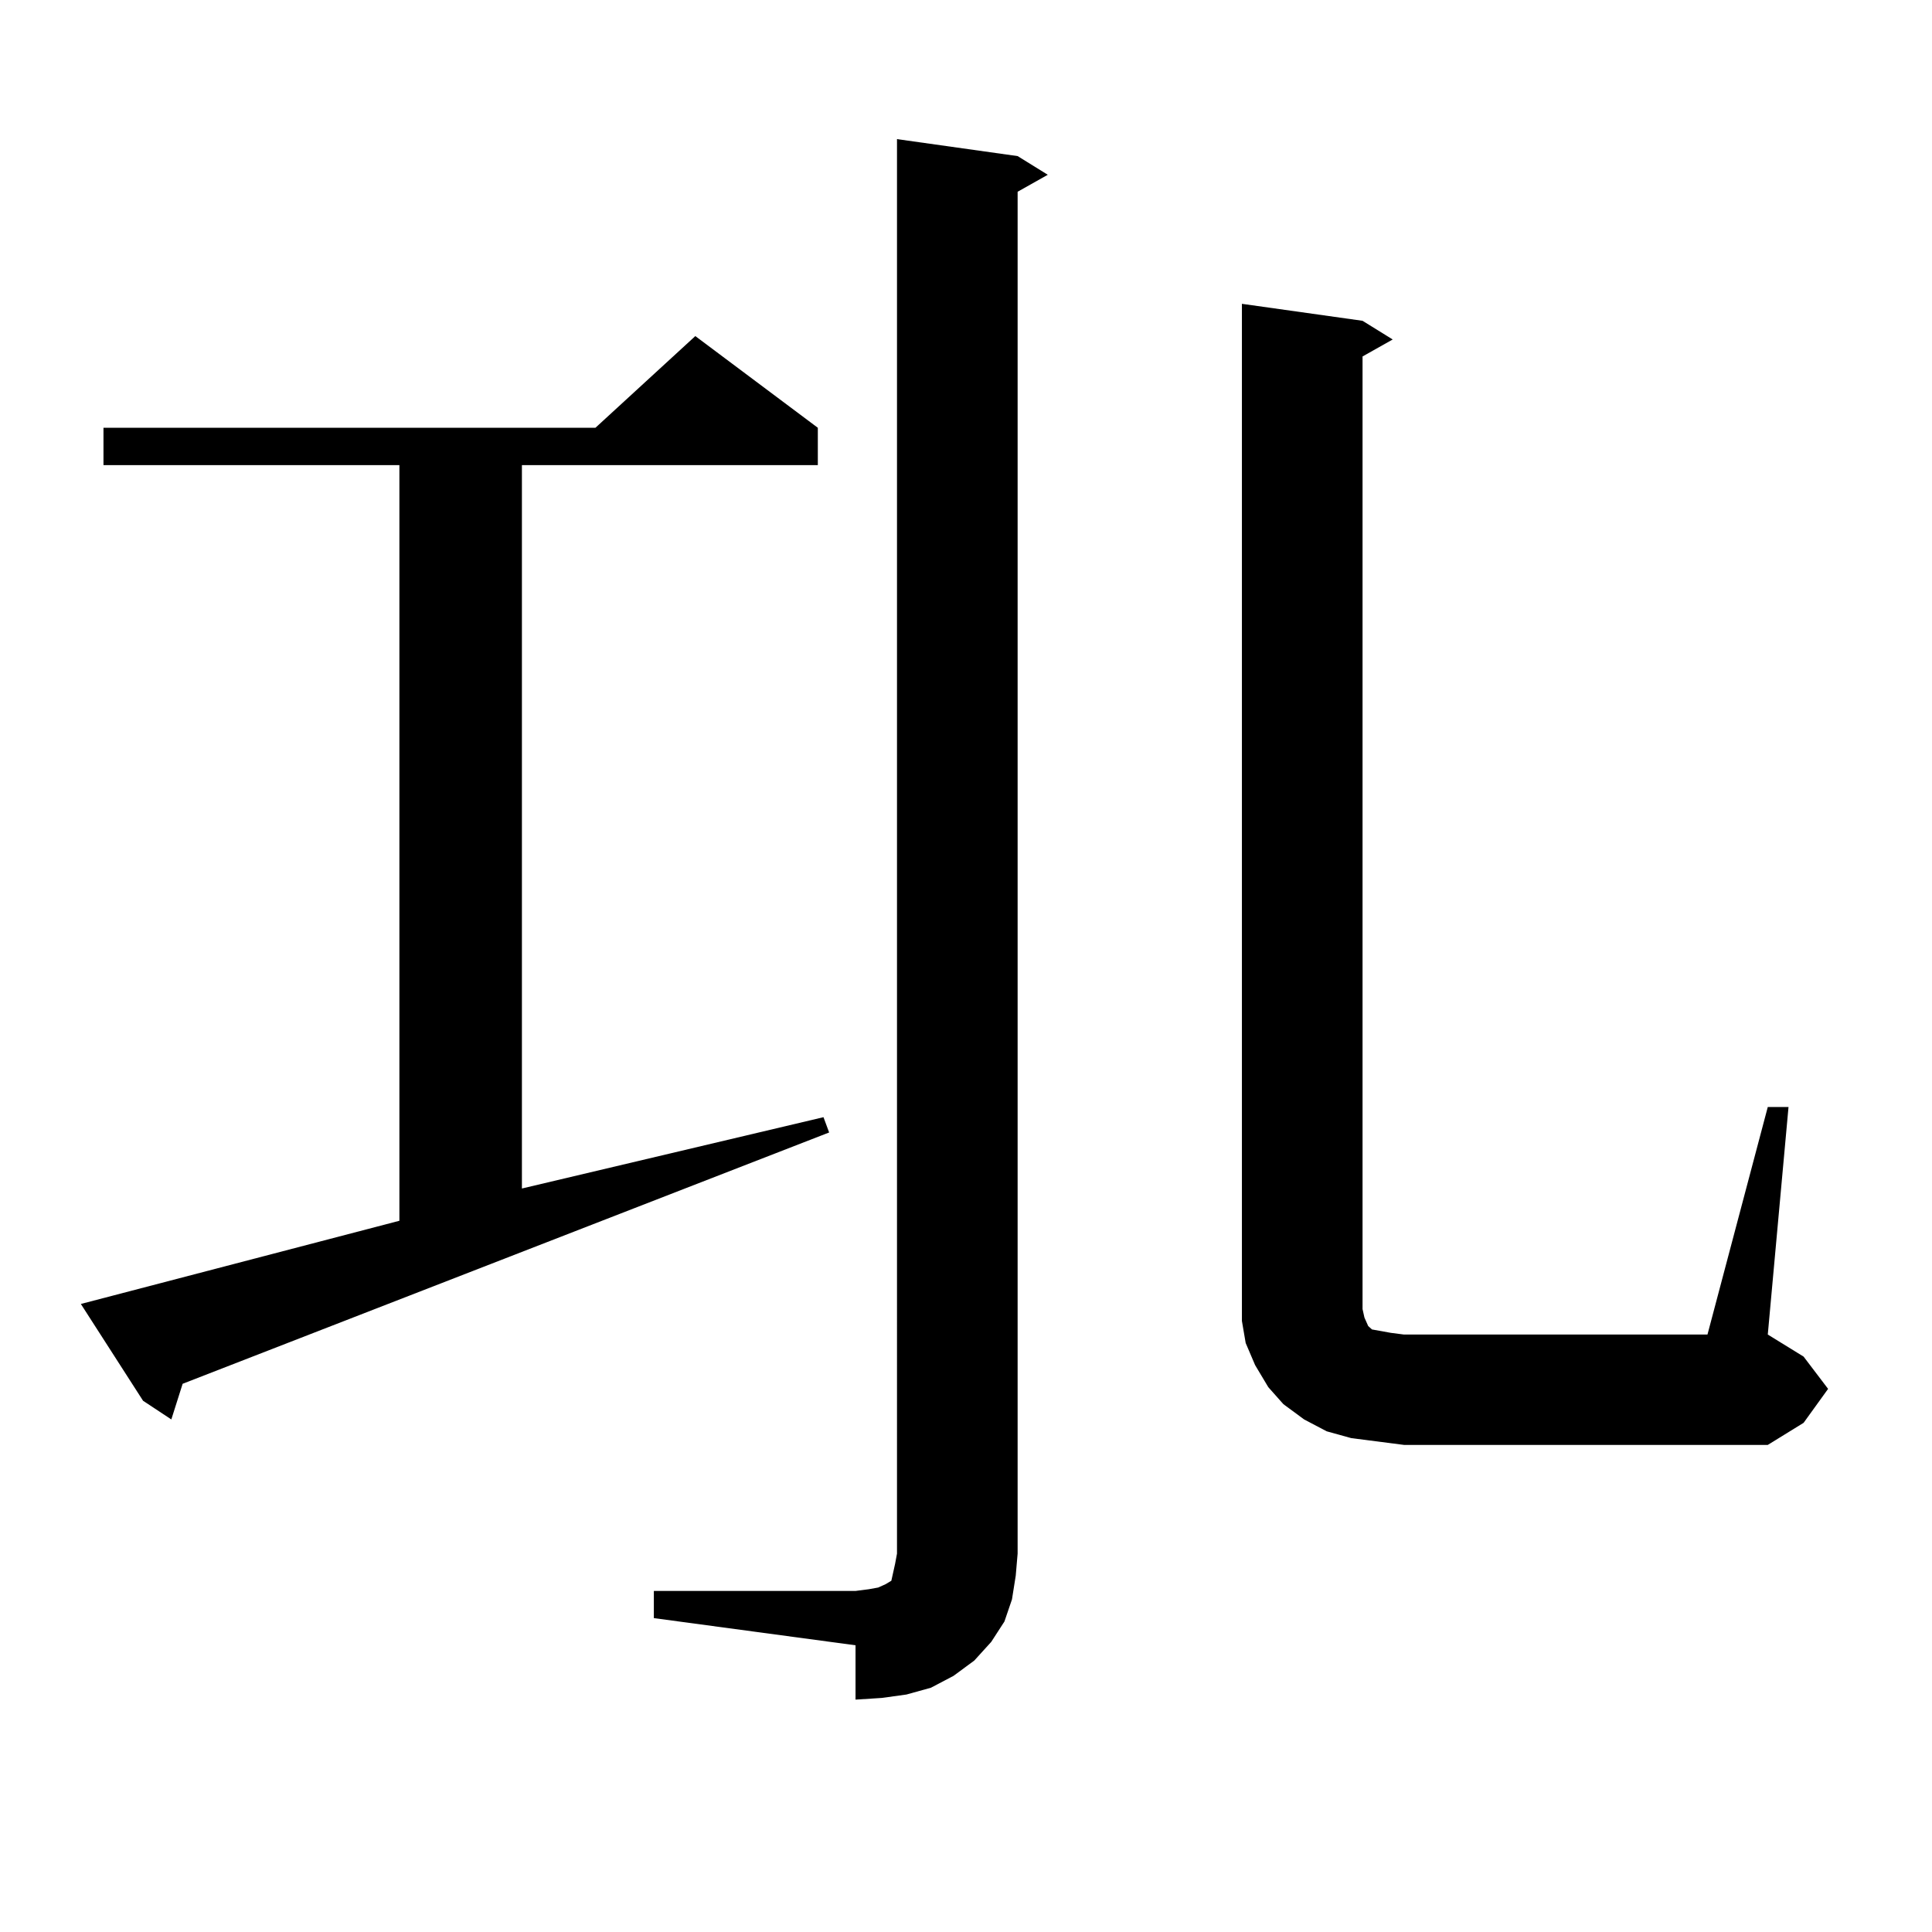 <?xml version="1.0" encoding="utf-8"?>
<!-- Generator: Adobe Illustrator 16.0.0, SVG Export Plug-In . SVG Version: 6.00 Build 0)  -->
<!DOCTYPE svg PUBLIC "-//W3C//DTD SVG 1.1//EN" "http://www.w3.org/Graphics/SVG/1.1/DTD/svg11.dtd">
<svg version="1.1" id="图层_1" xmlns="http://www.w3.org/2000/svg" xmlns:xlink="http://www.w3.org/1999/xlink" x="0px" y="0px"
	 width="1000px" height="1000px" viewBox="0 0 1000 1000" enable-background="new 0 0 1000 1000" xml:space="preserve">
<path d="M206.727,631.867V240.754H53.56v-19.336h254.628l51.706-47.461l63.413,47.461v19.336H270.14v374.414l156.094-36.914
	l2.927,7.91L94.534,716.242l-5.854,18.457l-14.634-9.668l-32.194-50.098L206.727,631.867z M338.431,823.469h104.388l6.829-0.879
	l4.878-0.879l3.902-1.758l2.927-1.758l0.976-4.395l0.976-4.395l0.976-5.273V72.004l62.438,8.789l15.609,9.668l-15.609,8.789v704.883
	l-0.976,11.426l-1.951,12.305l-3.902,11.426l-6.829,10.547l-8.78,9.668l-10.731,7.91l-11.707,6.152l-12.683,3.516l-12.683,1.758
	l-13.658,0.879v-28.125l-104.388-14.063V823.469z M915.002,572.98h10.731l-10.731,117.773l18.536,11.426l12.683,16.699
	l-12.683,17.578l-18.536,11.426H726.714l-13.658-1.758l-13.658-1.758l-12.683-3.516l-11.707-6.152l-10.731-7.91L656.472,718
	l-6.829-11.426l-4.878-11.426l-1.951-11.426v-12.305v-514.16l62.438,8.789l15.609,9.668l-15.609,8.789V677.57l0.976,4.395
	l1.951,4.395l1.951,1.758l4.878,0.879l4.878,0.879l6.829,0.879h157.069L915.002,572.98z"/>
</svg>

